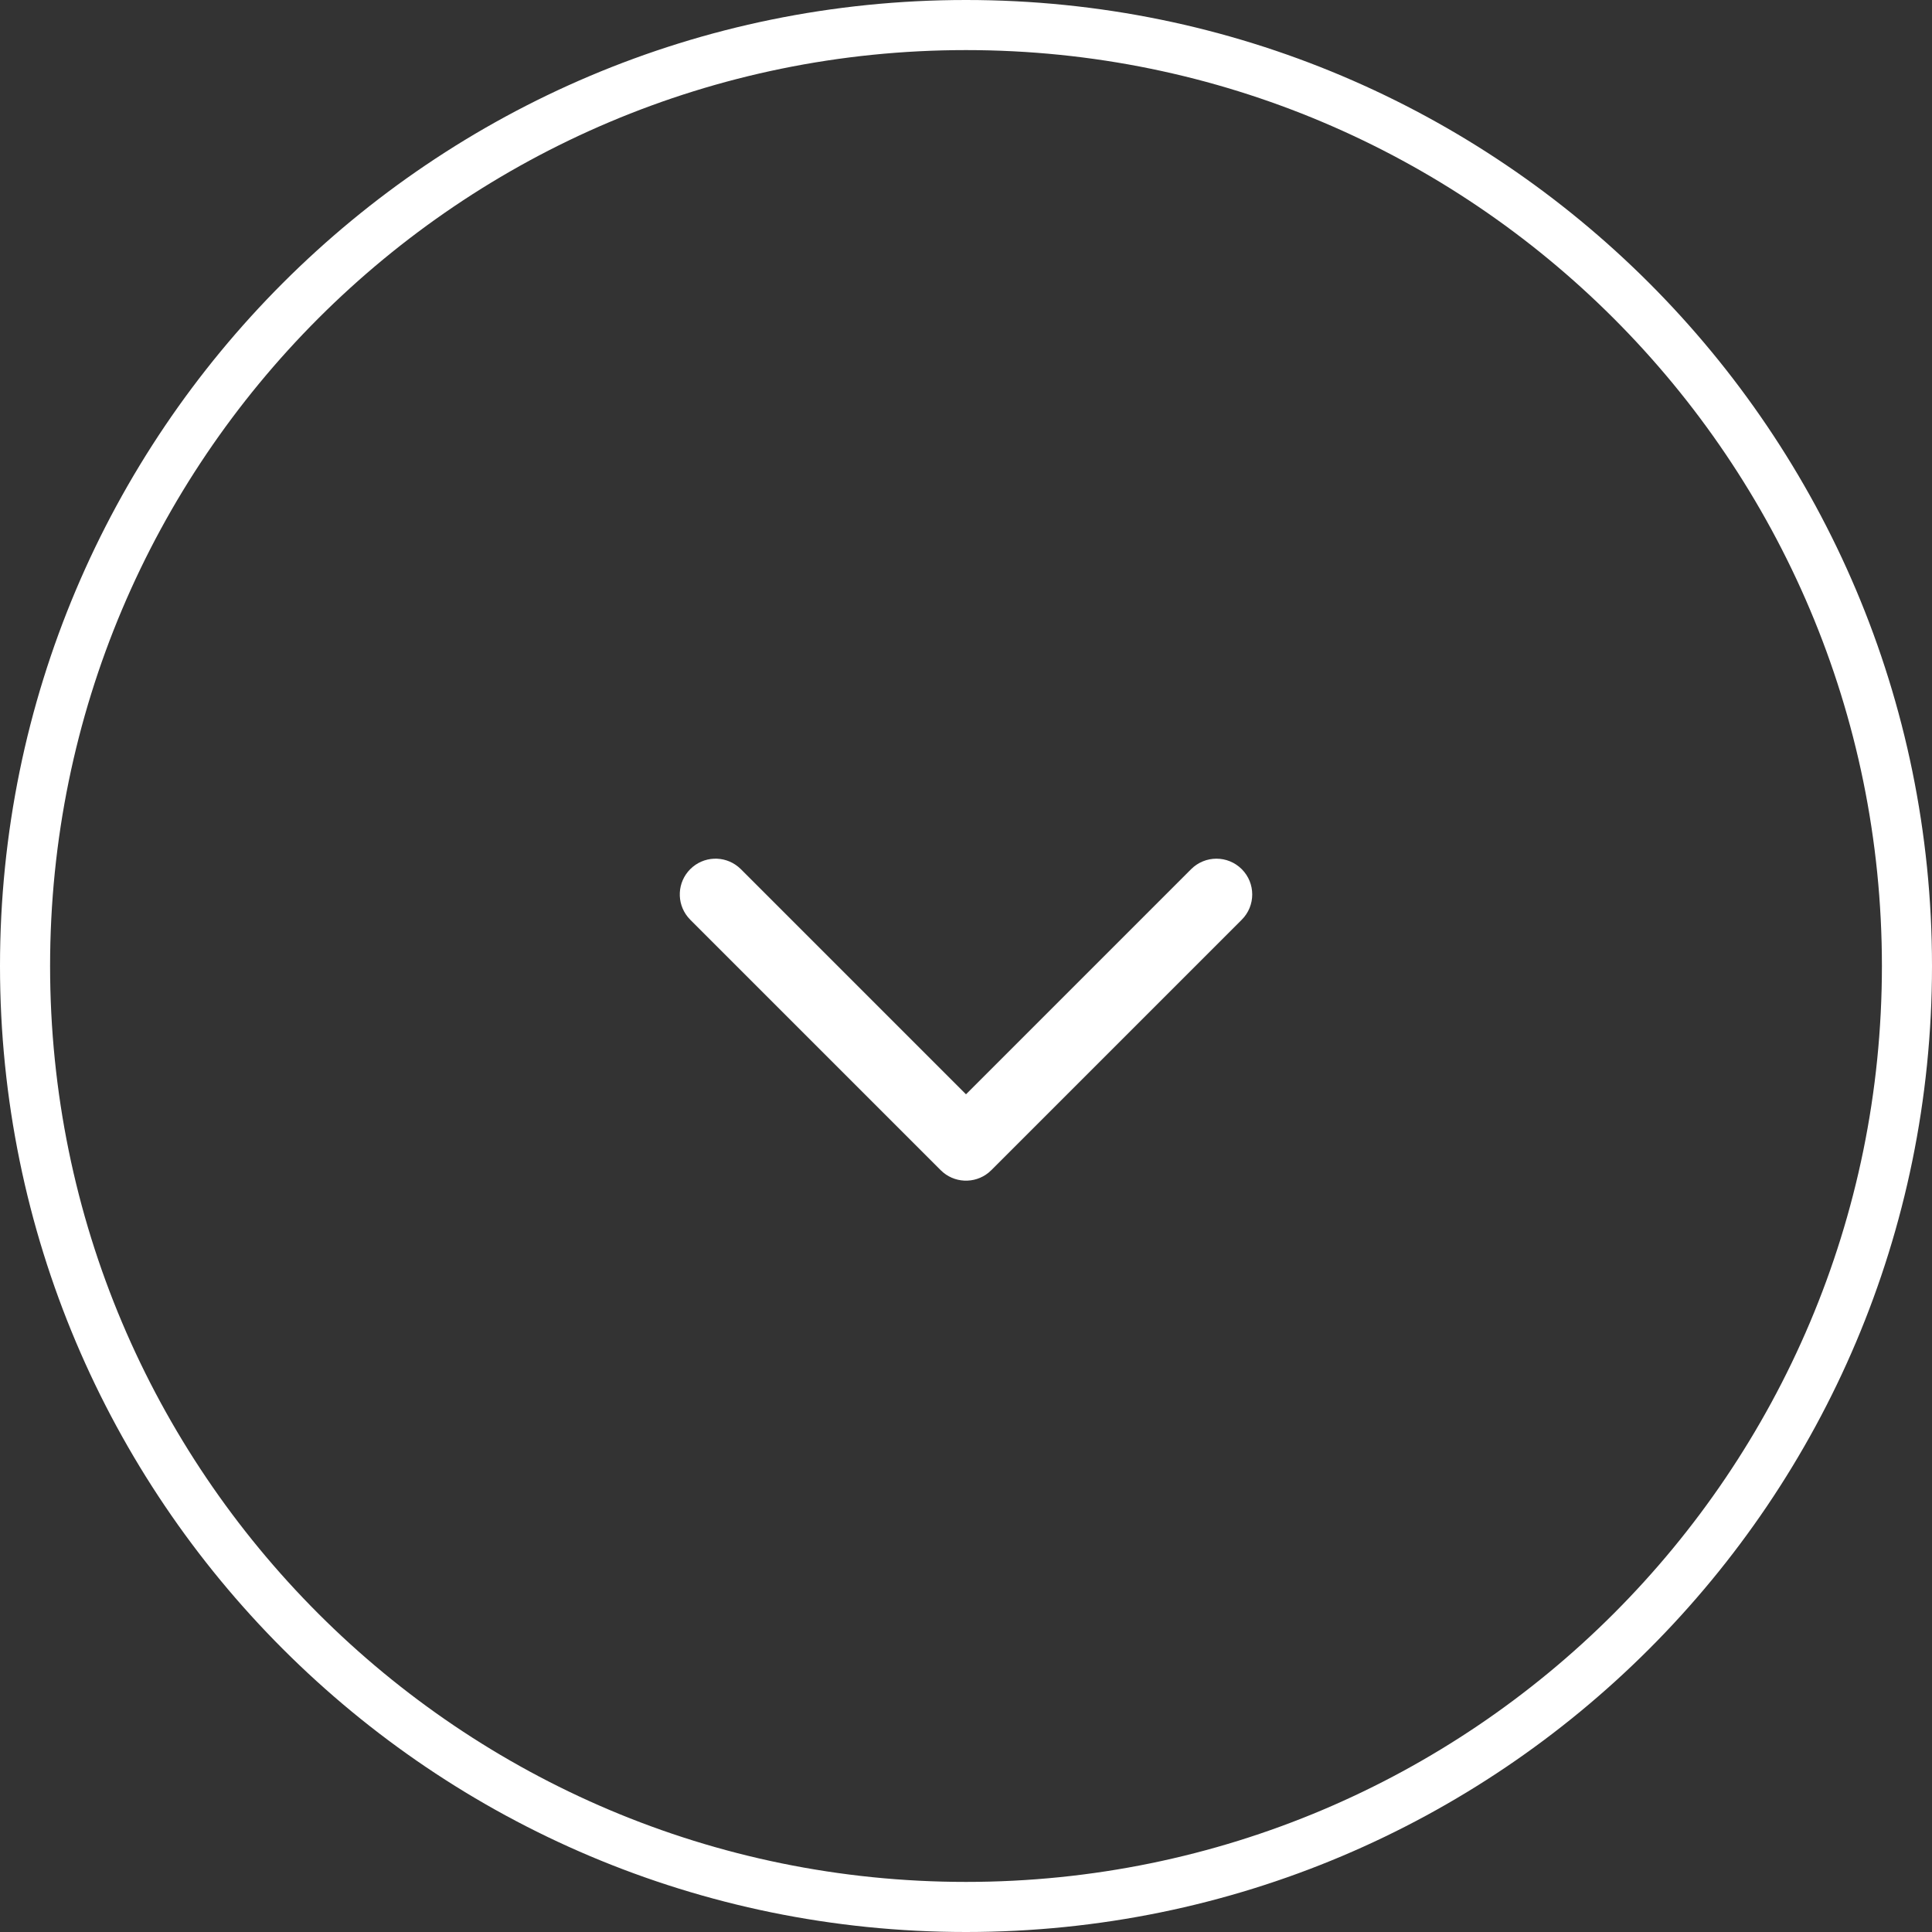 <svg width="54" height="54" viewBox="0 0 54 54" fill="none" xmlns="http://www.w3.org/2000/svg">
<rect x="0" y="0" width="54" height="54" fill="#333333" stroke="none"/>
<path d="M27.631 32.776C27.238 33.096 26.659 33.073 26.293 32.707L19.293 25.707L19.225 25.631C18.904 25.238 18.927 24.659 19.293 24.293C19.659 23.927 20.238 23.904 20.631 24.225L20.707 24.293L27 30.586L33.293 24.293C33.684 23.903 34.317 23.903 34.707 24.293C35.098 24.684 35.098 25.317 34.707 25.707L27.707 32.707L27.631 32.776Z" fill="white"/>
<path d="M52.6 27C52.6 12.861 41.139 1.4 27 1.4C12.861 1.4 1.4 12.861 1.4 27C1.4 41.139 12.861 52.6 27 52.6V54C12.088 54 0 41.912 0 27C0 12.088 12.088 0 27 0C41.912 0 54 12.088 54 27C54 41.912 41.912 54 27 54V52.6C41.139 52.6 52.6 41.139 52.6 27Z" fill="white"/>
</svg>
